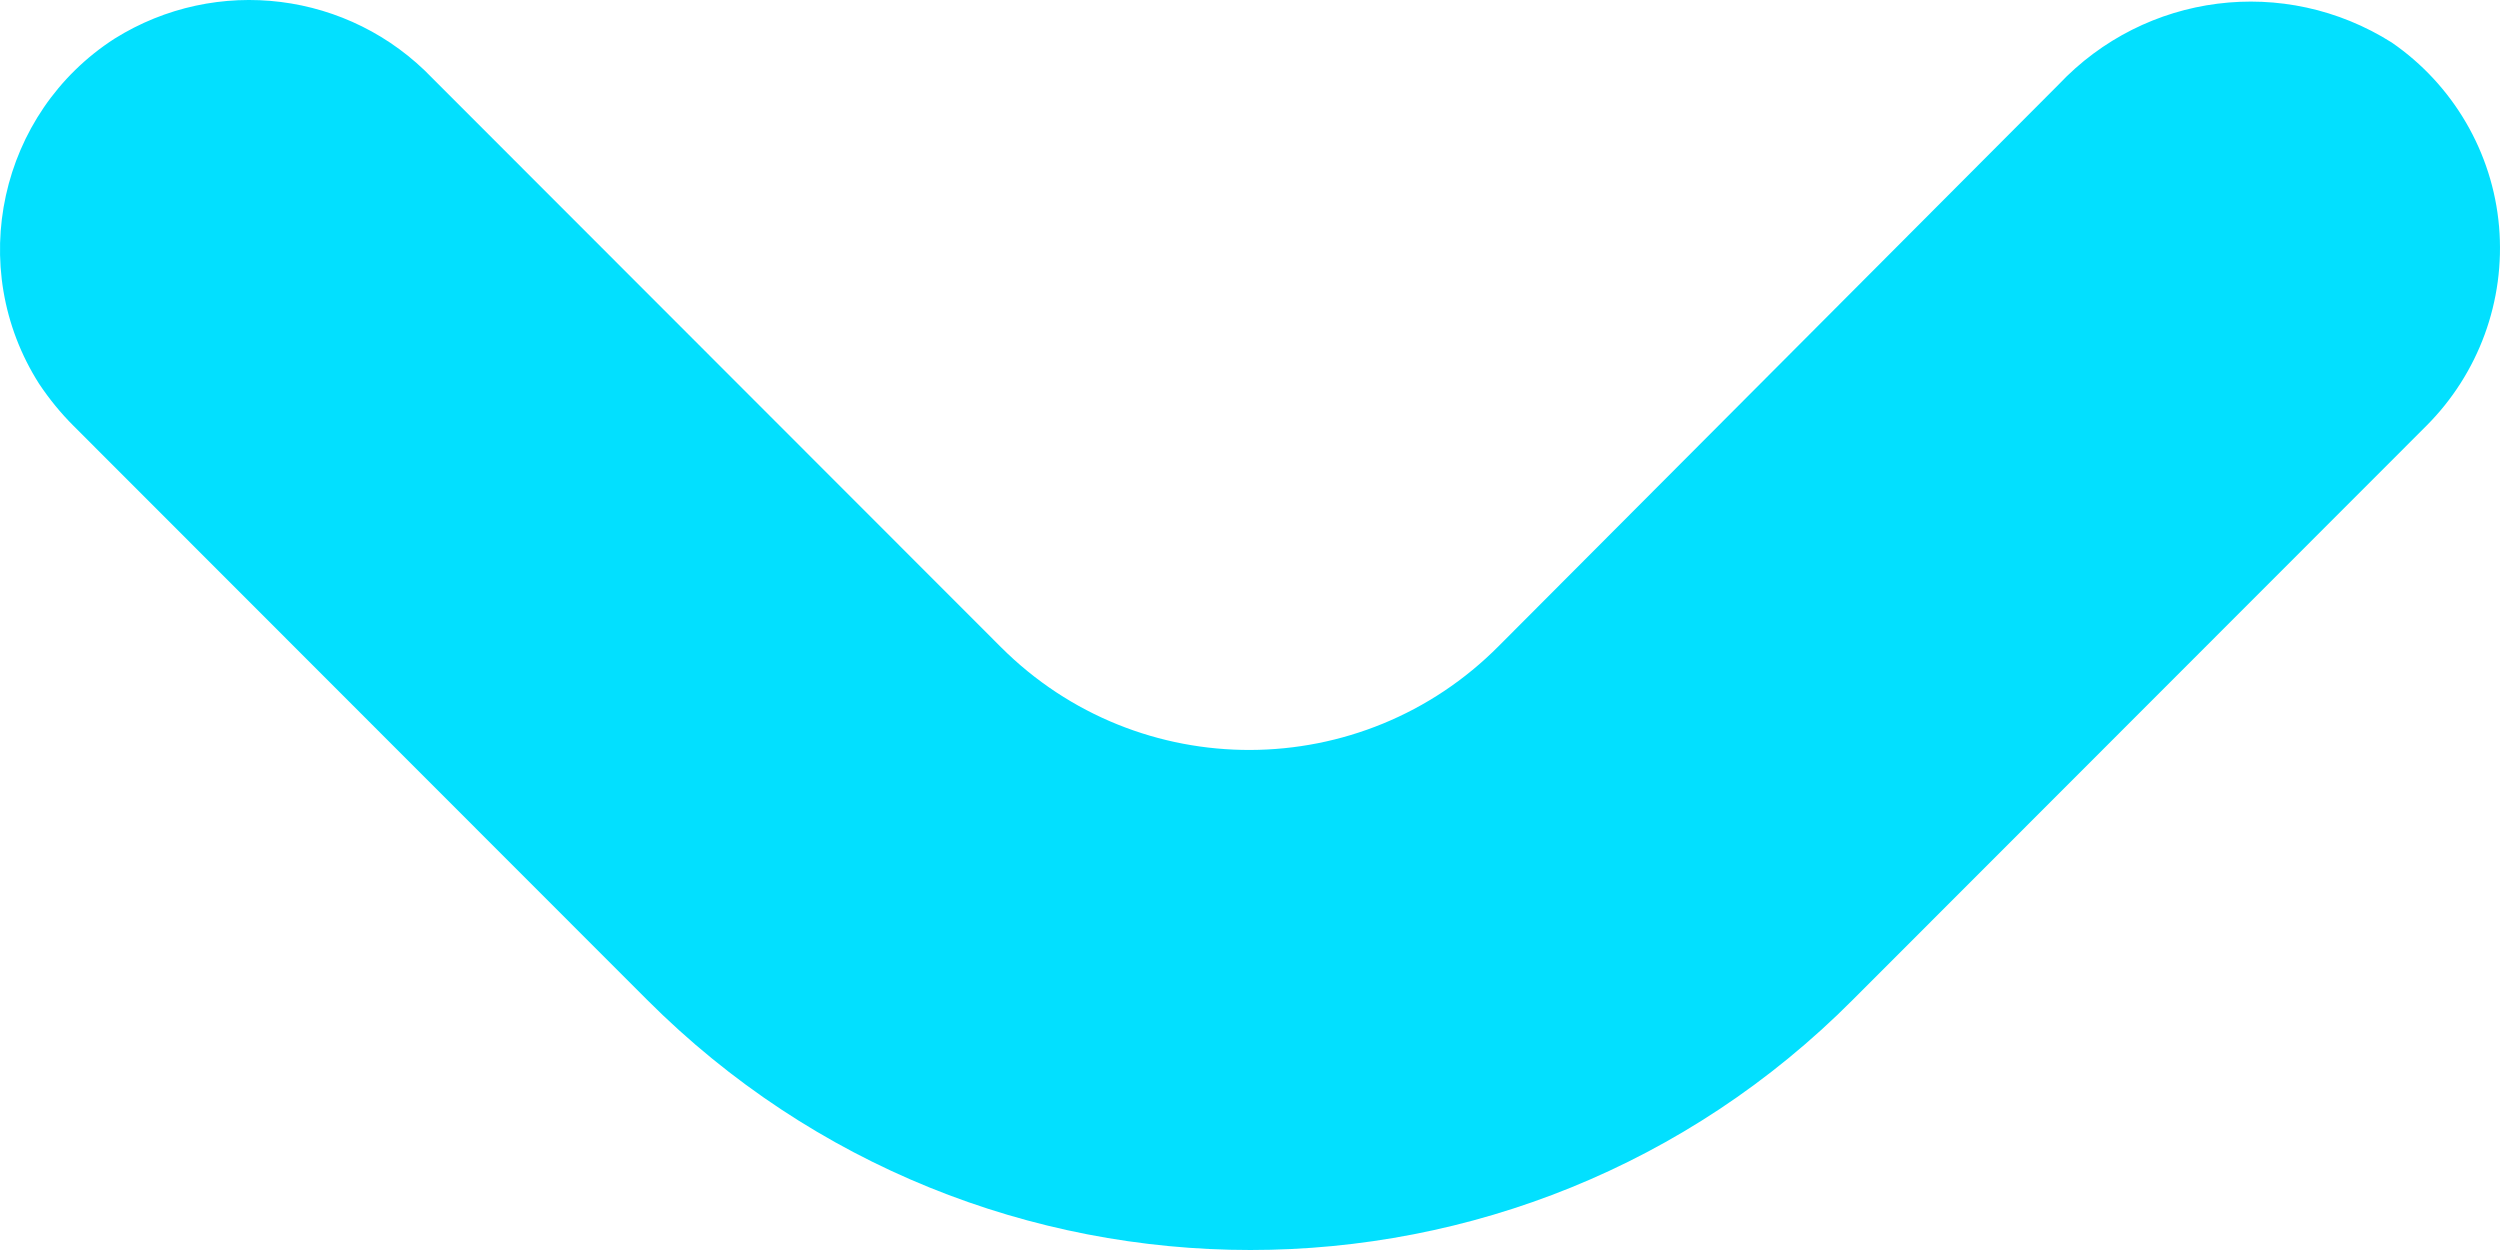 <svg width="56" height="28" viewBox="0 0 56 28" fill="none" xmlns="http://www.w3.org/2000/svg">
<path d="M9.688 1.754C7.828 -0.192 4.853 -0.565 2.564 0.867C-0.011 2.527 -0.783 5.992 0.876 8.597C1.105 8.94 1.362 9.255 1.649 9.541L14.495 22.396C21.962 29.868 34.064 29.868 41.502 22.396L54.348 9.541C55.522 8.368 56.122 6.736 55.979 5.075C55.836 3.415 54.949 1.898 53.576 0.953C51.173 -0.565 48.054 -0.164 46.109 1.898L33.577 14.466C30.516 17.558 25.509 17.586 22.419 14.494C22.419 14.494 22.419 14.494 22.391 14.466L9.688 1.754Z" fill="#02E0FF"/>
</svg>
